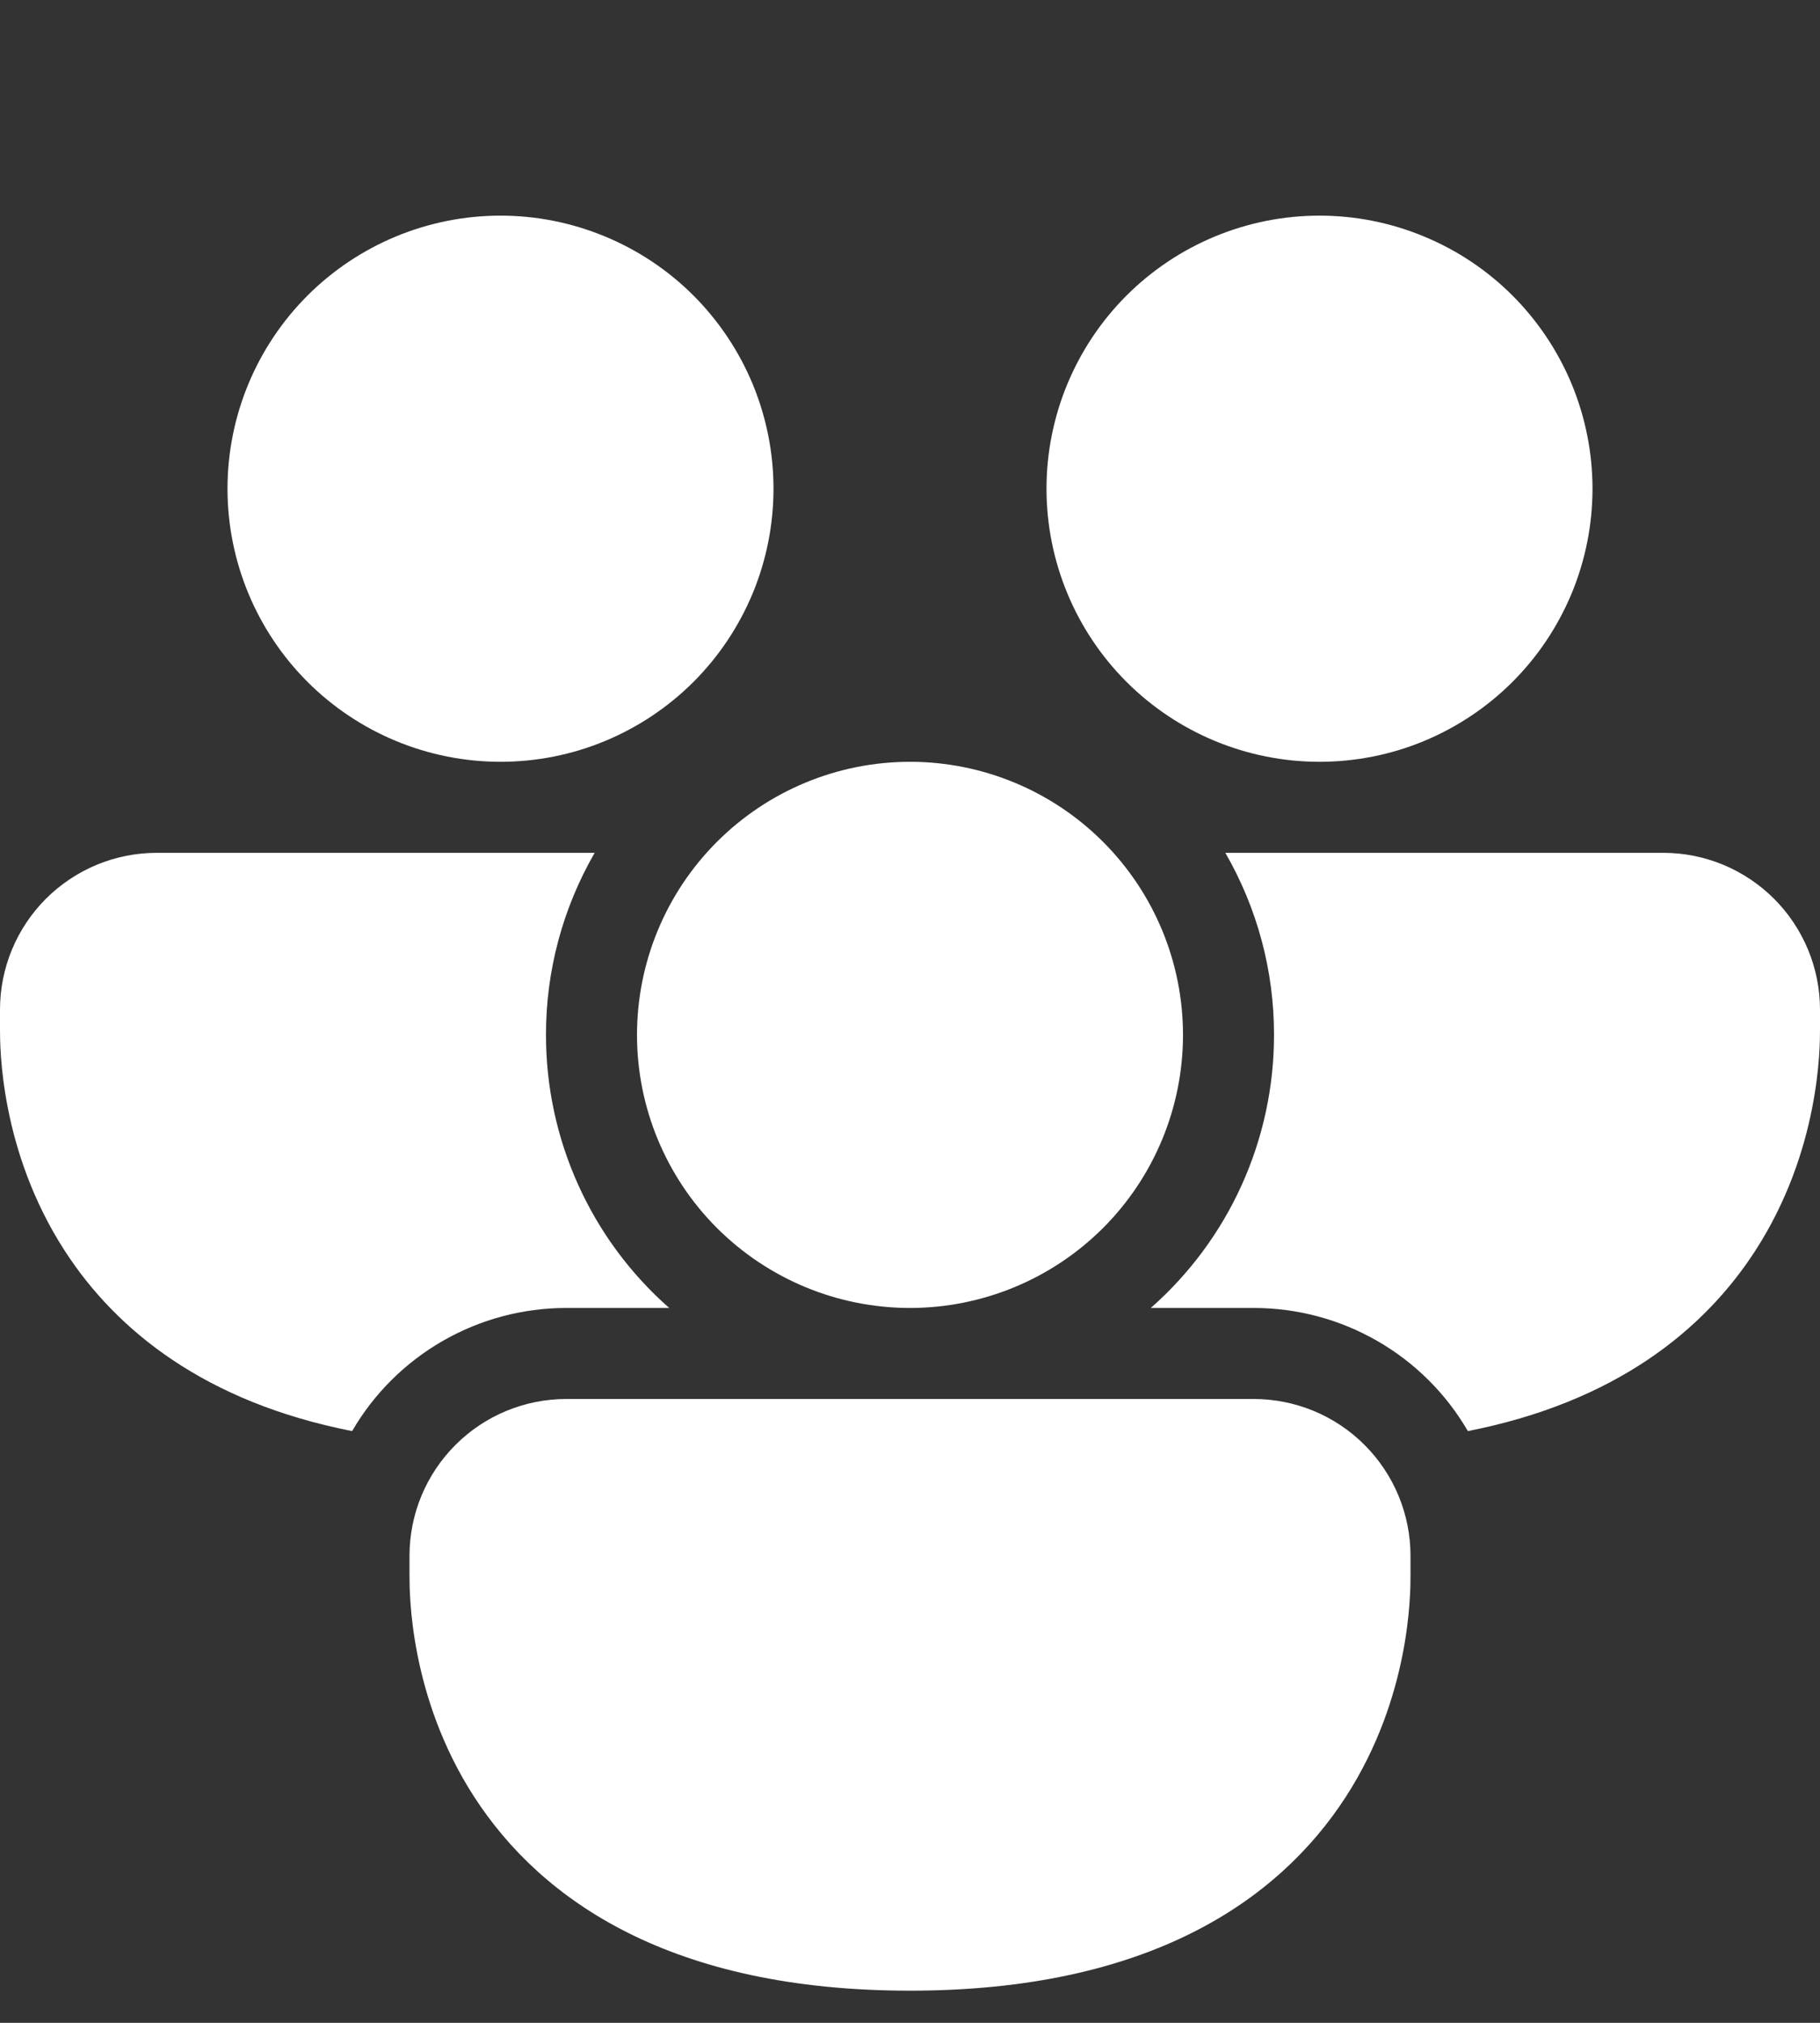 <?xml version="1.0" encoding="UTF-8"?>
<svg xmlns="http://www.w3.org/2000/svg" width="27" height="30" viewBox="0 0 27 30" fill="none">
  <rect x="0" y="0" width="27" height="30" fill="#333333" stroke="none"/>
  <path d="M7.425 11.298C7.957 11.298 8.483 11.194 8.975 10.99C9.466 10.786 9.913 10.488 10.289 10.112C10.665 9.736 10.963 9.289 11.167 8.798C11.37 8.307 11.475 7.78 11.475 7.248C11.475 6.716 11.37 6.19 11.167 5.698C10.963 5.207 10.665 4.761 10.289 4.384C9.913 4.008 9.466 3.71 8.975 3.507C8.483 3.303 7.957 3.198 7.425 3.198C6.351 3.198 5.321 3.625 4.561 4.384C3.802 5.144 3.375 6.174 3.375 7.248C3.375 8.322 3.802 9.352 4.561 10.112C5.321 10.871 6.351 11.298 7.425 11.298ZM19.575 11.298C20.107 11.298 20.634 11.194 21.125 10.99C21.616 10.786 22.063 10.488 22.439 10.112C22.815 9.736 23.113 9.289 23.317 8.798C23.52 8.307 23.625 7.78 23.625 7.248C23.625 6.716 23.52 6.19 23.317 5.698C23.113 5.207 22.815 4.761 22.439 4.384C22.063 4.008 21.616 3.71 21.125 3.507C20.634 3.303 20.107 3.198 19.575 3.198C18.501 3.198 17.471 3.625 16.711 4.384C15.952 5.144 15.525 6.174 15.525 7.248C15.525 8.322 15.952 9.352 16.711 10.112C17.471 10.871 18.501 11.298 19.575 11.298ZM0 14.974C0 14.669 0.06 14.366 0.177 14.084C0.294 13.802 0.465 13.546 0.681 13.329C0.897 13.114 1.154 12.942 1.436 12.825C1.718 12.708 2.021 12.648 2.326 12.648H8.822C8.348 13.469 8.098 14.4 8.1 15.348C8.099 16.114 8.262 16.872 8.577 17.57C8.892 18.269 9.353 18.892 9.928 19.398H8.401C7.758 19.398 7.126 19.566 6.568 19.887C6.011 20.207 5.547 20.668 5.224 21.224C3.049 20.797 1.727 19.737 0.958 18.546C8.04663e-08 17.063 0 15.53 0 15.265V14.974ZM18.599 19.398C19.242 19.398 19.874 19.566 20.432 19.887C20.989 20.207 21.453 20.668 21.776 21.224C23.951 20.797 25.273 19.737 26.042 18.546C27 17.063 27 15.53 27 15.265V14.975C27 14.669 26.94 14.367 26.823 14.085C26.706 13.802 26.535 13.546 26.319 13.33C26.103 13.114 25.846 12.942 25.564 12.825C25.282 12.708 24.98 12.648 24.674 12.648H18.178C18.652 13.469 18.902 14.4 18.9 15.348C18.901 16.114 18.738 16.872 18.423 17.57C18.108 18.269 17.647 18.892 17.072 19.398H18.599ZM17.55 15.348C17.55 16.422 17.123 17.453 16.364 18.212C15.604 18.971 14.574 19.398 13.5 19.398C12.426 19.398 11.396 18.971 10.636 18.212C9.877 17.453 9.45 16.422 9.45 15.348C9.45 14.274 9.877 13.244 10.636 12.485C11.396 11.725 12.426 11.298 13.5 11.298C14.574 11.298 15.604 11.725 16.364 12.485C17.123 13.244 17.55 14.274 17.55 15.348ZM6.075 23.074C6.075 22.457 6.32 21.866 6.756 21.43C7.192 20.993 7.784 20.748 8.401 20.748H18.599C19.216 20.748 19.808 20.993 20.244 21.43C20.68 21.866 20.925 22.457 20.925 23.074V23.365C20.925 23.631 20.925 25.163 19.967 26.646C18.966 28.195 17.032 29.523 13.5 29.523C9.968 29.523 8.034 28.195 7.033 26.646C6.075 25.163 6.075 23.631 6.075 23.365V23.074Z" fill="white"></path>
</svg>
